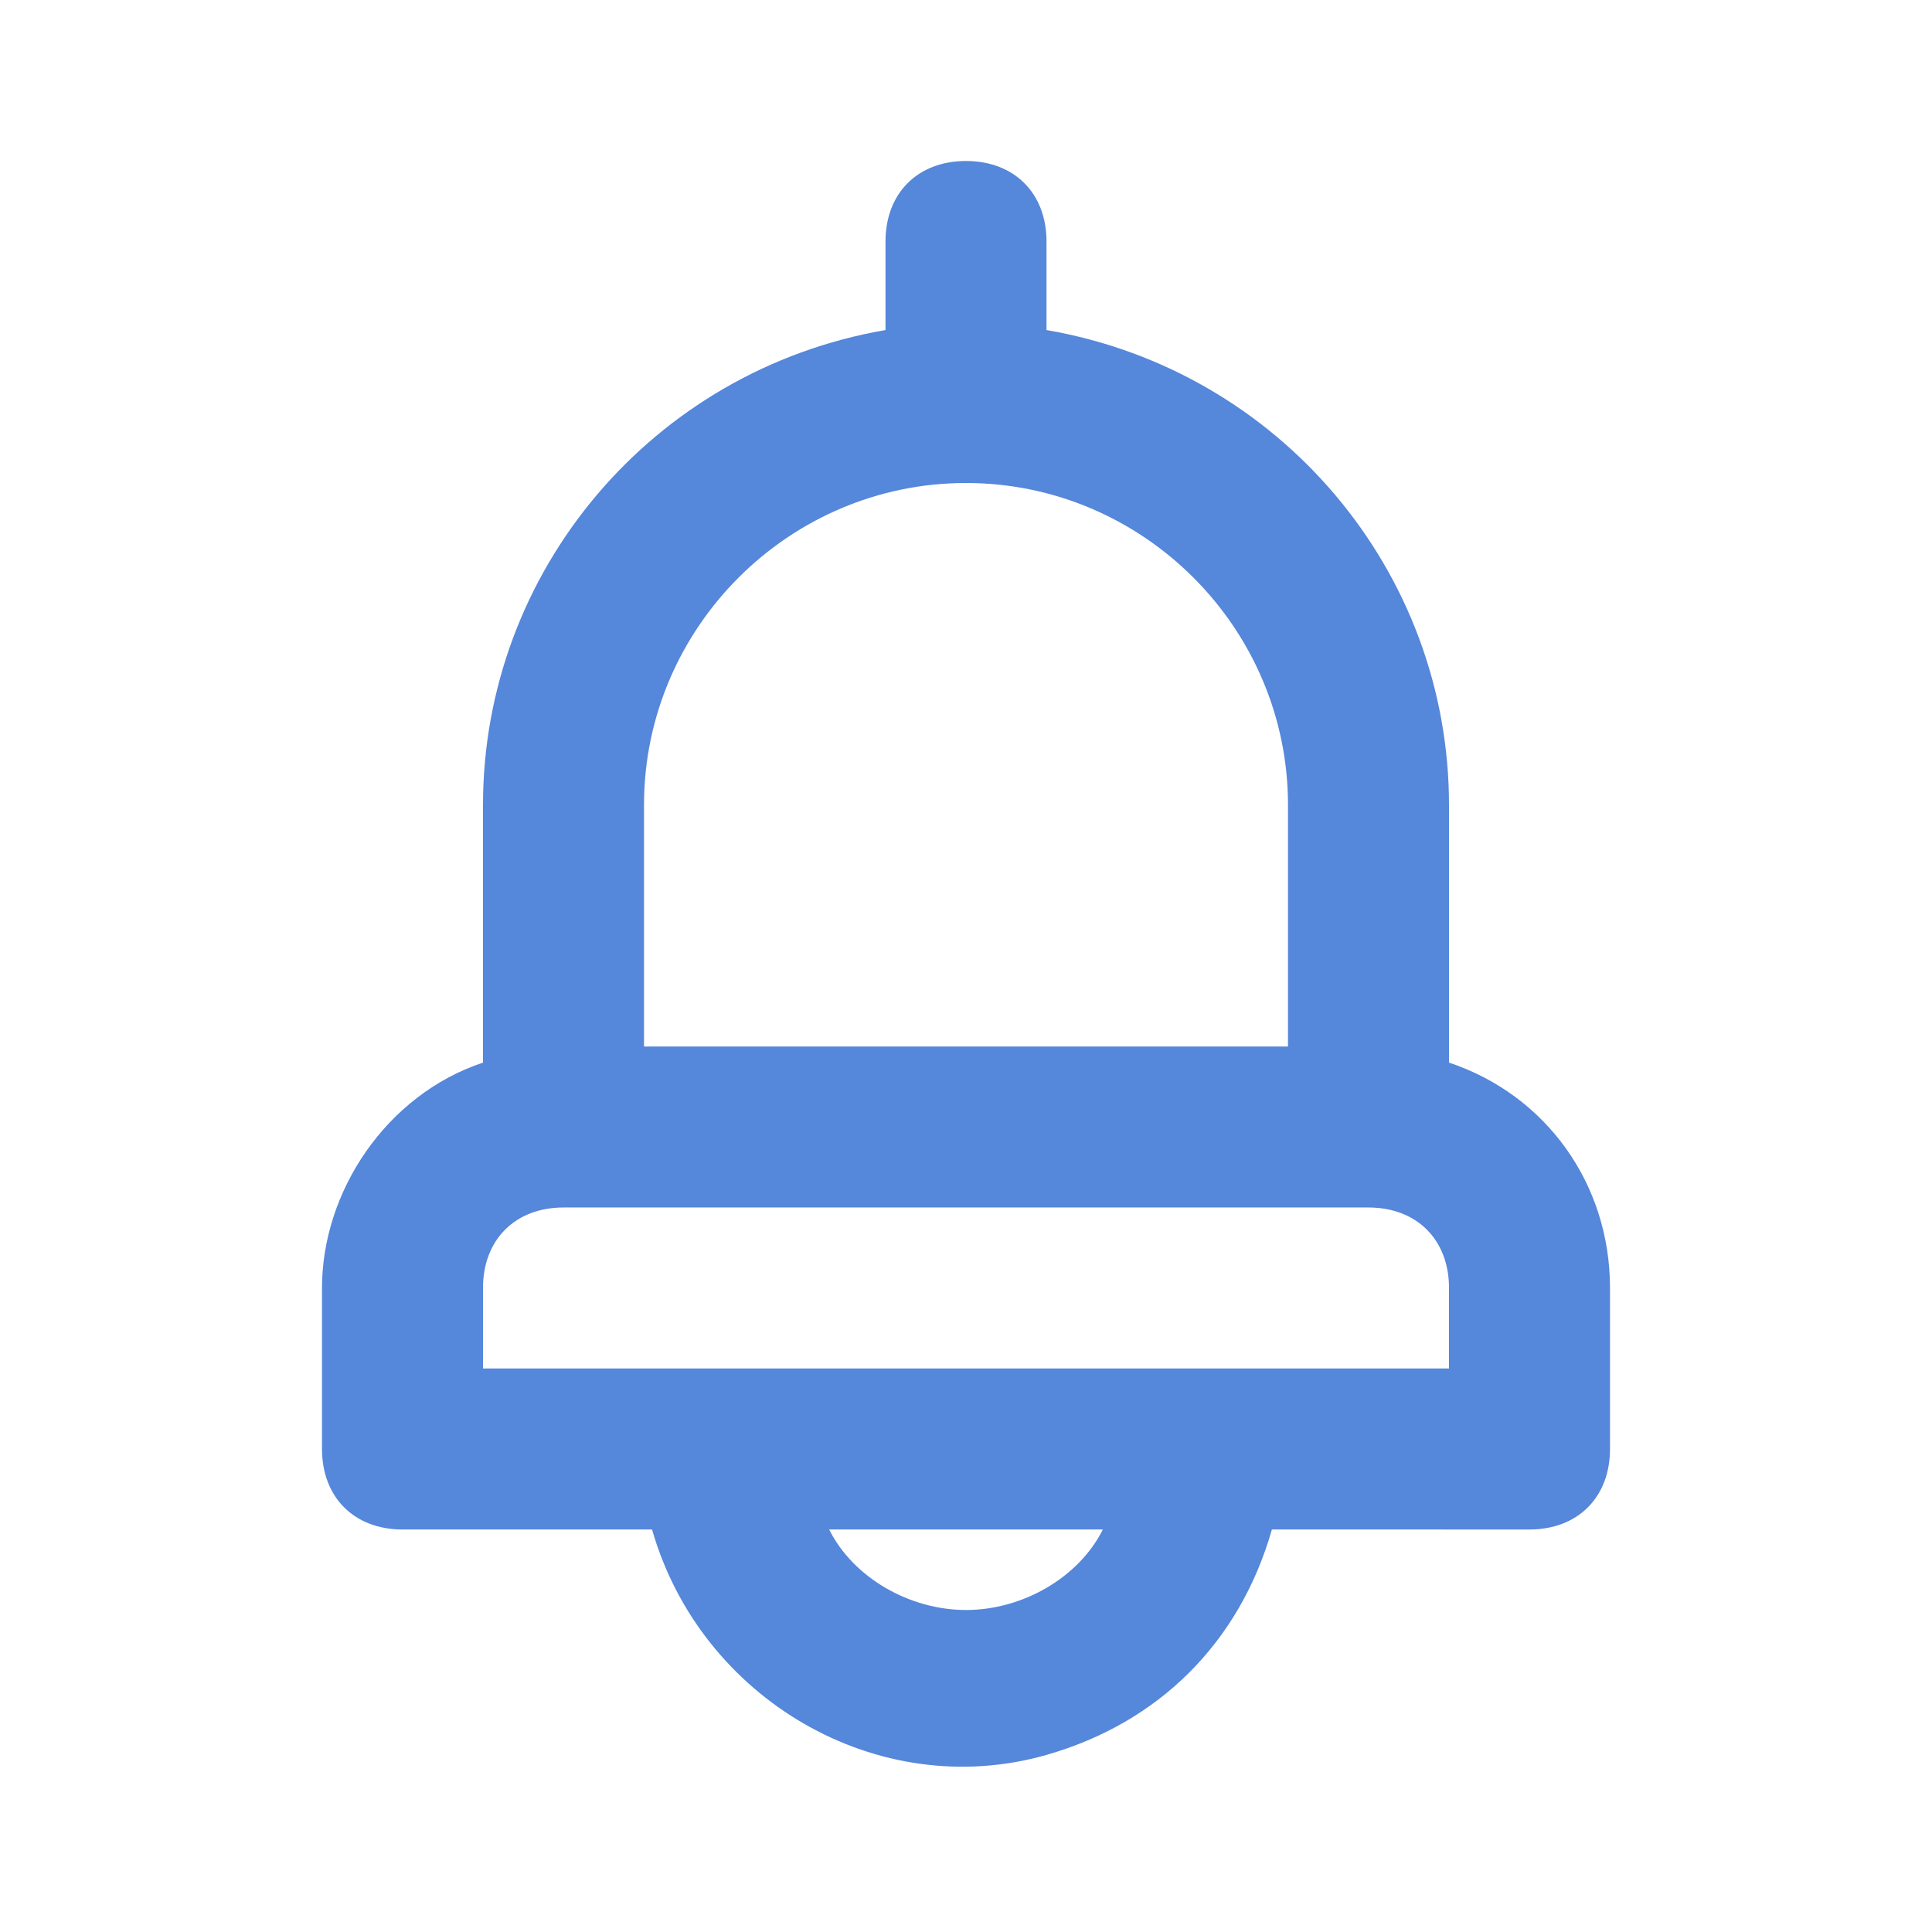 <?xml version="1.0" encoding="utf-8"?>
<!-- Generator: Adobe Illustrator 25.0.0, SVG Export Plug-In . SVG Version: 6.00 Build 0)  -->
<svg version="1.1" id="Livello_1" xmlns="http://www.w3.org/2000/svg" xmlns:xlink="http://www.w3.org/1999/xlink" x="0px" y="0px"
	 viewBox="0 0 24 24" style="enable-background:new 0 0 24 24;" xml:space="preserve">
<style type="text/css">
	.st0{fill:#5587DA;}
</style>
<path class="st0" d="M18,13.2V10c0-2.9-2.1-5.4-5-5.9V3c0-0.6-0.4-1-1-1s-1,0.4-1,1v1.1c-2.9,0.5-5,3-5,5.9v3.2
	c-1.2,0.4-2,1.6-2,2.8v2c0,0.6,0.4,1,1,1h3.1c0.6,2.1,2.8,3.4,4.9,2.8c1.4-0.4,2.4-1.4,2.8-2.8H19c0.6,0,1-0.4,1-1v-2
	C20,14.7,19.2,13.6,18,13.2z M8,10c0-2.2,1.8-4,4-4s4,1.8,4,4v3H8V10z M12,20c-0.7,0-1.4-0.4-1.7-1h3.4C13.4,19.6,12.7,20,12,20z
	 M18,17H6v-1c0-0.6,0.4-1,1-1h10c0.6,0,1,0.4,1,1V17z"/>
</svg>
